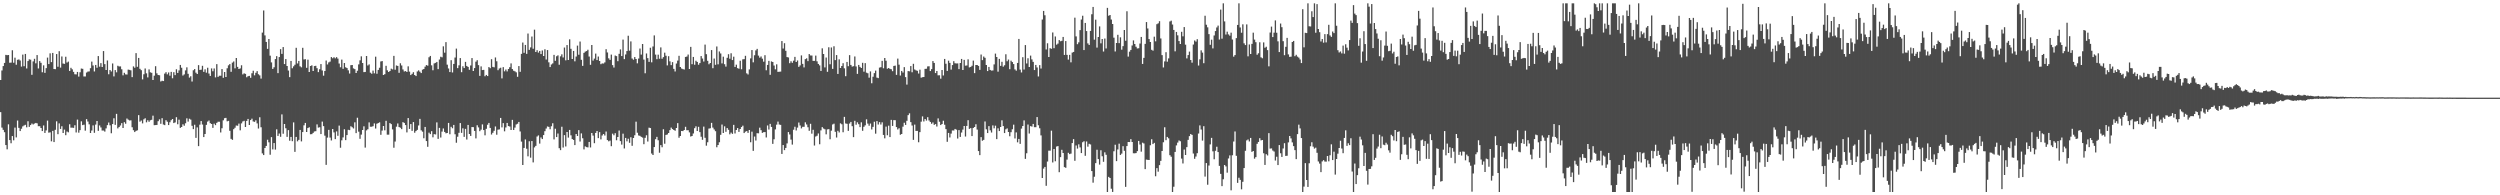 <?xml version="1.0" encoding="UTF-8"?>
<svg xmlns="http://www.w3.org/2000/svg" width="1920" height="150">
  <path d="M0 61.443h1v24.669H0zM1 54.117h1v43.893H1zM2 50.739h1v48.993H2zM3 48.349h1v53.156H3zM4 42.151h1v69.261H4zM5 42.375h1v72.291H5zM6 42.261h1v53.211H6zM7 48.177h1v59.414H7zM8 48.058h1v61.975H8zM9 38.619h1v65.880H9zM10 48.189h1v59.604H10zM11 44.307h1v53.708H11zM12 49.715h1v55.798H12zM13 45.946h1v46.649H13zM14 45.634h1v52.554H14zM15 46.477h1v54.189H15zM16 51.146h1v47.727H16zM17 41.917h1v55.159H17zM18 50.826h1v45.525H18zM19 41.423h1v54.431H19zM20 52.570h1v45.200H20zM21 46.889h1v46.232H21zM22 45.586h1v51.840H22zM23 45.813h1v50.263H23zM24 57.449h1v37.398H24zM25 47.154h1v48.421H25zM26 45.177h1v49.746H26zM27 48.617h1v45.784H27zM28 42.281h1v52.419H28zM29 52.567h1v44.369H29zM30 46.884h1v50.025H30zM31 48.235h1v50.046H31zM32 55.499h1v45.139H32zM33 50.189h1v46.143H33zM34 55.950h1v46.153H34zM35 52.320h1v47.823H35zM36 44.225h1v48.384H36zM37 49.180h1v52.708H37zM38 40.977h1v60.632H38zM39 47.731h1v60.815H39zM40 40.670h1v59.814H40zM41 52.988h1v56.127H41zM42 53.158h1v46.505H42zM43 41.510h1v51.687H43zM44 51.270h1v51.804H44zM45 39.331h1v55.450H45zM46 51.906h1v47.105H46zM47 43.346h1v53.607H47zM48 48.784h1v53.342H48zM49 49.056h1v50.460H49zM50 43.577h1v60.259H50zM51 48.022h1v52.973H51zM52 47.305h1v54.319H52zM53 54.467h1v40.952H53zM54 52.087h1v45.944H54zM55 53.268h1v44.795H55zM56 55.218h1v42.994H56zM57 57.028h1v39.165H57zM58 57.140h1v44.608H58zM59 55.270h1v36.608H59zM60 58.836h1v43.070H60zM61 55.518h1v44.413H61zM62 52.622h1v40.577H62zM63 52.847h1v43.234H63zM64 58.743h1v37.022H64zM65 58.740h1v41.589H65zM66 55.726h1v35.754H66zM67 54.984h1v38.334H67zM68 54.845h1v40.627H68zM69 52.384h1v49.760H69zM70 47.296h1v52.966H70zM71 50.258h1v46.049H71zM72 54.874h1v47.121H72zM73 49.878h1v45.839H73zM74 52.016h1v40.890H74zM75 43.057h1v57.448H75zM76 51.226h1v45.138H76zM77 48.466h1v49.446H77zM78 51.441h1v48.782H78zM79 39.212h1v61.037H79zM80 49.274h1v51.792H80zM81 53.744h1v44.889H81zM82 46.442h1v49.677H82zM83 57.053h1v37.041H83zM84 53.780h1v42.493H84zM85 54.870h1v47.485H85zM86 48.740h1v46.562H86zM87 58.676h1v32.177H87zM88 53.817h1v42.081H88zM89 55.545h1v31.911H89zM90 50.500h1v48.135H90zM91 51.020h1v46.555H91zM92 50.986h1v45.351H92zM93 53.185h1v41.387H93zM94 57.859h1v40.426H94zM95 55.925h1v37.947H95zM96 57.154h1v37.881H96zM97 57.243h1v33.795H97zM98 53.453h1v38.466H98zM99 53.675h1v38.842H99zM100 54.023h1v38.395H100zM101 59.239h1v38.480H101zM102 50.979h1v49.009H102zM103 52.018h1v49.387H103zM104 40.828h1v59.661H104zM105 51.322h1v48.773H105zM106 44.490h1v43.916H106zM107 52.826h1v40.595H107zM108 53.929h1v38.661H108zM109 60.983h1v33.765H109zM110 57.051h1v34.607H110zM111 52.595h1v38.254H111zM112 56.314h1v37.624H112zM113 59.438h1v32.902H113zM114 53.295h1v40.247H114zM115 55.563h1v36.789H115zM116 55.904h1v36.116H116zM117 61.430h1v27.427H117zM118 58.113h1v38.018H118zM119 50.846h1v45.225H119zM120 56.342h1v39.611H120zM121 57.582h1v35.493H121zM122 57.813h1v33.820H122zM123 62.540h1v32.552H123zM124 61.995h1v28.792H124zM125 62.263h1v33.378H125zM126 56.550h1v39.545H126zM127 55.435h1v36.860H127zM128 57.108h1v36.361H128zM129 55.639h1v40.405H129zM130 58.104h1v35.816H130zM131 55.174h1v37.134H131zM132 60.100h1v31.282H132zM133 55.444h1v39.087H133zM134 57.717h1v36.265H134zM135 53.206h1v36.791H135zM136 56.021h1v39.400H136zM137 54.082h1v37.835H137zM138 49.846h1v48.368H138zM139 52.007h1v45.514H139zM140 58.035h1v37.434H140zM141 57.140h1v39.423H141zM142 54.062h1v40.600H142zM143 51.723h1v39.158H143zM144 56.701h1v36.677H144zM145 59.594h1v31.591H145zM146 58.580h1v33.255H146zM147 62.592h1v34.047H147zM148 53.963h1v45.221H148zM149 53.020h1v42.760H149zM150 55.822h1v50.073H150zM151 56.852h1v40.966H151zM152 50.015h1v62.204H152zM153 53.693h1v42.065H153zM154 53.510h1v39.444H154zM155 50.517h1v45.127H155zM156 55.183h1v50.064H156zM157 53.259h1v49.645H157zM158 55.811h1v40.096H158zM159 52.025h1v41.346H159zM160 56.461h1v36.091H160zM161 58.312h1v36.288H161zM162 52.540h1v42.715H162zM163 54.716h1v43.475H163zM164 52.558h1v42.394H164zM165 59.464h1v36.649H165zM166 49.244h1v45.134H166zM167 59.019h1v34.470H167zM168 58.170h1v35.340H168zM169 58.143h1v43.591H169zM170 53.034h1v45.452H170zM171 59.775h1v32.662H171zM172 55.321h1v35.482H172zM173 59.118h1v31.410H173zM174 52.414h1v40.774H174zM175 50.150h1v42.696H175zM176 49.226h1v51.225H176zM177 55.167h1v51.474H177zM178 48.095h1v59.343H178zM179 47.205h1v52.039H179zM180 52.462h1v45.656H180zM181 44.556h1v51.852H181zM182 51.379h1v45.168H182zM183 53.004h1v41.932H183zM184 52.531h1v47.551H184zM185 50.102h1v44.690H185zM186 57.159h1v36.123H186zM187 56.305h1v36.489H187zM188 56.728h1v40.803H188zM189 59.344h1v33.525H189zM190 58.539h1v32.808H190zM191 58.264h1v37.725H191zM192 59.734h1v32.474H192zM193 56.271h1v34.845H193zM194 54.305h1v38.961H194zM195 57.873h1v35.734H195zM196 55.907h1v36.489H196zM197 54.646h1v40.117H197zM198 57.021h1v41.682H198zM199 57.921h1v32.154H199zM200 60.379h1v37.384H200zM201 25.014h1v92.813H201zM202 8.018h1v111.069H202zM203 27.184h1v86.464H203zM204 32.183h1v79.906H204zM205 37.509h1v69.821H205zM206 29.956h1v79.352H206zM207 42.739h1v76.089H207zM208 47.916h1v57.407H208zM209 52.954h1v61.763H209zM210 51.665h1v58.187H210zM211 45.341h1v69.538H211zM212 43.121h1v56.223H212zM213 56.147h1v48.272H213zM214 43.806h1v58.734H214zM215 37.736h1v67.304H215zM216 41.357h1v46.525H216zM217 36.152h1v66.567H217zM218 49.196h1v46.029H218zM219 45.380h1v53.147H219zM220 50.670h1v54.454H220zM221 54.167h1v45.754H221zM222 59.253h1v48.826H222zM223 46.820h1v58.368H223zM224 52.432h1v56.024H224zM225 50.956h1v43.033H225zM226 49.725h1v66.892H226zM227 36.694h1v68.455H227zM228 48.727h1v59.796H228zM229 46.804h1v60.636H229zM230 50.931h1v48.881H230zM231 51.686h1v56.908H231zM232 36.717h1v64.722H232zM233 45.680h1v50.593H233zM234 45.488h1v48.936H234zM235 52.059h1v49.339H235zM236 45.806h1v52.568H236zM237 55.298h1v42.442H237zM238 50.684h1v52.417H238zM239 50.155h1v52.841H239zM240 54.547h1v47.471H240zM241 50.716h1v50.227H241zM242 50.553h1v50.220H242zM243 52.366h1v43.186H243zM244 55.417h1v42.577H244zM245 53.190h1v44.541H245zM246 49.178h1v53.793H246zM247 54.092h1v39.320H247zM248 58.092h1v38.771H248zM249 54.540h1v49.641H249zM250 46.488h1v80.108H250zM251 49.491h1v56.175H251zM252 47.944h1v51.815H252zM253 47.321h1v58.354H253zM254 43.829h1v64.063H254zM255 44.765h1v54.321H255zM256 43.952h1v57.739H256zM257 44.783h1v62.067H257zM258 43.881h1v57.022H258zM259 45.003h1v59.270H259zM260 48.811h1v47.645H260zM261 51.670h1v61.776H261zM262 45.779h1v61.998H262zM263 52.842h1v52.696H263zM264 48.386h1v50.895H264zM265 51.656h1v55.949H265zM266 52.265h1v51.486H266zM267 54.032h1v45.631H267zM268 56.490h1v43.475H268zM269 50.050h1v46.947H269zM270 49.919h1v47.805H270zM271 52.508h1v46.148H271zM272 53.101h1v40.851H272zM273 56.076h1v46.178H273zM274 54.318h1v36.088H274zM275 49.452h1v51.664H275zM276 46.321h1v60.272H276zM277 43.288h1v60.105H277zM278 48.363h1v51.458H278zM279 55.376h1v41.650H279zM280 55.222h1v58.155H280zM281 43.005h1v57.146H281zM282 50.290h1v49.007H282zM283 49.450h1v44.562H283zM284 55.804h1v41.520H284zM285 56.630h1v40.700H285zM286 54.243h1v42.676H286zM287 56.303h1v38.480H287zM288 43.545h1v55.145H288zM289 56.607h1v38.400H289zM290 53.689h1v40.831H290zM291 52.004h1v41.923H291zM292 47.200h1v56.340H292zM293 46.907h1v53.376H293zM294 57.589h1v39.188H294zM295 56.960h1v43.136H295zM296 50.512h1v42.266H296zM297 54.000h1v49.448H297zM298 55.305h1v48.107H298zM299 54.540h1v39.984H299zM300 52.753h1v42.557H300zM301 53.279h1v46.123H301zM302 42.888h1v70.584H302zM303 53.542h1v55.141H303zM304 50.285h1v46.992H304zM305 50.645h1v44.195H305zM306 55.895h1v41.705H306zM307 48.605h1v49.503H307zM308 50.297h1v48.874H308zM309 53.352h1v40.428H309zM310 54.897h1v39.522H310zM311 54.588h1v41.451H311zM312 55.298h1v46.397H312zM313 50.947h1v39.753H313zM314 55.014h1v44.008H314zM315 57.669h1v37.613H315zM316 56.657h1v43.827H316zM317 55.472h1v38.251H317zM318 57.610h1v44.312H318zM319 58.436h1v42.229H319zM320 54.884h1v44.866H320zM321 54.002h1v42.337H321zM322 55.028h1v36.249H322zM323 56.122h1v43.958H323zM324 53.513h1v47.613H324zM325 52.972h1v53.232H325zM326 51.176h1v46.324H326zM327 49.979h1v58.345H327zM328 50.439h1v62.303H328zM329 43.964h1v57.938H329zM330 42.963h1v60.034H330zM331 50.194h1v50.586H331zM332 53.979h1v51.476H332zM333 48.676h1v54.351H333zM334 48.301h1v54.946H334zM335 47.587h1v46.406H335zM336 53.085h1v53.575H336zM337 45.733h1v52.467H337zM338 43.595h1v62.010H338zM339 44.051h1v57.006H339zM340 35.577h1v63.067H340zM341 40.464h1v60.867H341zM342 32.368h1v70.020H342zM343 49.640h1v52.515H343zM344 52.576h1v41.852H344zM345 55.341h1v47.798H345zM346 46.209h1v51.165H346zM347 55.639h1v42.875H347zM348 49.095h1v46.853H348zM349 44.172h1v58.933H349zM350 37.347h1v72.296H350zM351 52.306h1v52.685H351zM352 50.178h1v51.801H352zM353 44.584h1v49.911H353zM354 55.426h1v46.638H354zM355 50.876h1v47.658H355zM356 52.265h1v52.868H356zM357 47.536h1v51.451H357zM358 50.649h1v56.487H358zM359 51.398h1v44.541H359zM360 53.613h1v49.275H360zM361 50.276h1v54.127H361zM362 44.575h1v52.996H362zM363 54.527h1v43.136H363zM364 52.283h1v48.258H364zM365 47.344h1v58.922H365zM366 46.239h1v49.945H366zM367 50.043h1v47.819H367zM368 58.244h1v42.495H368zM369 50.995h1v48.565H369zM370 53.806h1v41.721H370zM371 53.657h1v46.251H371zM372 58.557h1v45.358H372zM373 57.573h1v41.330H373zM374 58.427h1v37.372H374zM375 51.510h1v42.916H375zM376 52.354h1v45.910H376zM377 45.486h1v57.860H377zM378 51.375h1v50.641H378zM379 51.723h1v48.746H379zM380 44.117h1v53.028H380zM381 47.033h1v56.425H381zM382 53.899h1v45.663H382zM383 52.574h1v46.796H383zM384 51.997h1v38.585H384zM385 60.205h1v37.629H385zM386 51.576h1v42.991H386zM387 54.771h1v46.098H387zM388 53.398h1v44.511H388zM389 54.838h1v39.599H389zM390 52.993h1v43.820H390zM391 51.590h1v45.589H391zM392 48.665h1v51.199H392zM393 53.039h1v39.011H393zM394 54.300h1v45.551H394zM395 54.774h1v43.211H395zM396 55.529h1v40.044H396zM397 58.958h1v36.088H397zM398 50.764h1v42.866H398zM399 55.149h1v45.805H399zM400 41.384h1v67.382H400zM401 32.639h1v94.083H401zM402 40.535h1v73.088H402zM403 34.497h1v72.611H403zM404 41.386h1v72.820H404zM405 25.774h1v94.312H405zM406 38.322h1v70.165H406zM407 36.385h1v84.704H407zM408 28.038h1v80.311H408zM409 37.406h1v87.295H409zM410 22.767h1v90.435H410zM411 39.960h1v72.071H411zM412 38.578h1v66.262H412zM413 40.400h1v63.571H413zM414 39.118h1v71.167H414zM415 41.508h1v64.063H415zM416 38.768h1v68.045H416zM417 43.016h1v60.735H417zM418 37.859h1v62.907H418zM419 45.747h1v52.982H419zM420 38.461h1v58.663H420zM421 47.887h1v49.563H421zM422 51.503h1v47.796H422zM423 49.521h1v47.446H423zM424 48.679h1v46.006H424zM425 42.146h1v64.932H425zM426 46.683h1v52.163H426zM427 43.236h1v62.053H427zM428 42.490h1v60.057H428zM429 49.734h1v64.061H429zM430 43.252h1v72.053H430zM431 41.750h1v55.603H431zM432 44.151h1v69.162H432zM433 36.520h1v67.244H433zM434 46.337h1v66.139H434zM435 34.618h1v66.736H435zM436 46.092h1v59.611H436zM437 30.210h1v69.599H437zM438 37.468h1v66.482H438zM439 45.291h1v61.513H439zM440 39.118h1v68.347H440zM441 47.083h1v64.354H441zM442 43.417h1v59.485H442zM443 35.023h1v69.423H443zM444 42.032h1v57.919H444zM445 31.918h1v76.789H445zM446 45.943h1v56.489H446zM447 50.578h1v55.626H447zM448 40.588h1v74.175H448zM449 39.613h1v72.802H449zM450 39.240h1v73.777H450zM451 38.191h1v75.022H451zM452 43.435h1v65.562H452zM453 49.743h1v63.530H453zM454 34.554h1v67.594H454zM455 46.518h1v57.606H455zM456 45.000h1v64.981H456zM457 41.164h1v60.952H457zM458 46.149h1v54.470H458zM459 43.428h1v62.683H459zM460 46.832h1v54.628H460zM461 49.326h1v57.725H461zM462 48.690h1v55.322H462zM463 48.777h1v54.120H463zM464 47.907h1v56.171H464zM465 37.809h1v63.195H465zM466 40.283h1v67.292H466zM467 44.817h1v63.715H467zM468 45.994h1v61.964H468zM469 41.929h1v70.348H469zM470 50.045h1v52.632H470zM471 51.890h1v51.994H471zM472 42.629h1v59.652H472zM473 43.135h1v64.596H473zM474 46.999h1v58.228H474zM475 41.343h1v58.881H475zM476 37.939h1v70.469H476zM477 43.034h1v68.029H477zM478 30.439h1v72.199H478zM479 45.417h1v68.620H479zM480 41.851h1v64.067H480zM481 39.223h1v69.304H481zM482 27.461h1v79.084H482zM483 38.903h1v70.764H483zM484 31.803h1v73.632H484zM485 44.962h1v67.002H485zM486 45.891h1v60.101H486zM487 43.819h1v60.078H487zM488 45.325h1v48.116H488zM489 48.637h1v53.278H489zM490 44.950h1v59.068H490zM491 37.257h1v67.100H491zM492 41.940h1v63.179H492zM493 33.769h1v71.904H493zM494 45.758h1v64.967H494zM495 56.287h1v49.522H495zM496 41.077h1v62.801H496zM497 44.637h1v64.070H497zM498 47.493h1v50.581H498zM499 36.676h1v61.659H499zM500 47.864h1v70.057H500zM501 35.710h1v83.344H501zM502 27.182h1v85.745H502zM503 41.936h1v64.960H503zM504 45.456h1v59.661H504zM505 41.991h1v65.736H505zM506 45.133h1v72.156H506zM507 36.378h1v75.084H507zM508 45.092h1v68.029H508zM509 43.893h1v55.381H509zM510 40.466h1v69.920H510zM511 42.810h1v60.819H511zM512 50.235h1v53.058H512zM513 43.174h1v58.947H513zM514 47.088h1v52.838H514zM515 50.040h1v47.954H515zM516 47.742h1v51.380H516zM517 52.906h1v46.917H517zM518 54.870h1v45.525H518zM519 48.793h1v49.517H519zM520 46.525h1v48.045H520zM521 42.838h1v62.962H521zM522 51.441h1v53.015H522zM523 52.615h1v48.009H523zM524 53.107h1v47.613H524zM525 53.400h1v46.416H525zM526 43.710h1v53.685H526zM527 43.403h1v56.626H527zM528 41.901h1v58.070H528zM529 52.988h1v48.716H529zM530 35.980h1v68.865H530zM531 49.329h1v55.141H531zM532 43.714h1v58.764H532zM533 49.704h1v48.737H533zM534 46.644h1v50.366H534zM535 47.548h1v53.051H535zM536 49.699h1v47.668H536zM537 48.413h1v53.051H537zM538 43.076h1v61.948H538zM539 44.930h1v62.433H539zM540 47.234h1v49.993H540zM541 34.229h1v71.609H541zM542 41.650h1v70.213H542zM543 46.710h1v62.527H543zM544 49.340h1v49.400H544zM545 48.395h1v50.112H545zM546 38.441h1v55.905H546zM547 52.368h1v45.610H547zM548 44.975h1v54.479H548zM549 49.770h1v51.000H549zM550 35.664h1v77.427H550zM551 49.388h1v61.953H551zM552 39.544h1v69.730H552zM553 41.071h1v62.435H553zM554 48.711h1v46.919H554zM555 43.542h1v58.620H555zM556 49.299h1v47.716H556zM557 51.155h1v50.076H557zM558 44.396h1v53.941H558zM559 41.631h1v58.059H559zM560 45.103h1v58.089H560zM561 40.924h1v60.931H561zM562 46.108h1v56.697H562zM563 43.536h1v52.355H563zM564 51.414h1v51.064H564zM565 49.647h1v50.192H565zM566 52.343h1v46.027H566zM567 52.782h1v48.471H567zM568 46.660h1v52.394H568zM569 53.176h1v44.434H569zM570 45.568h1v50.959H570zM571 45.390h1v56.814H571zM572 42.840h1v58.306H572zM573 56.316h1v44.342H573zM574 57.175h1v44.855H574zM575 53.288h1v46.553H575zM576 44.845h1v64.434H576zM577 38.457h1v62.657H577zM578 47.891h1v67.975H578zM579 42.451h1v62.408H579zM580 38.699h1v69.254H580zM581 37.518h1v64.797H581zM582 42.686h1v59.730H582zM583 44.277h1v53.783H583zM584 43.366h1v56.644H584zM585 45.058h1v56.963H585zM586 47.372h1v54.136H586zM587 42.407h1v59.036H587zM588 53.952h1v51.623H588zM589 49.873h1v46.480H589zM590 46.770h1v52.708H590zM591 57.436h1v37.713H591zM592 47.170h1v50.300H592zM593 47.628h1v62.868H593zM594 50.313h1v56.619H594zM595 53.231h1v46.159H595zM596 49.402h1v46.349H596zM597 55.209h1v38.206H597zM598 55.085h1v40.558H598zM599 55.007h1v40.906H599zM600 31.528h1v86.718H600zM601 37.280h1v74.122H601zM602 33.183h1v82.108H602zM603 39.040h1v74.550H603zM604 43.833h1v66.281H604zM605 44.128h1v57.281H605zM606 48.539h1v54.749H606zM607 47.049h1v60.153H607zM608 48.255h1v62.802H608zM609 46.589h1v53.060H609zM610 43.680h1v53.676H610zM611 47.603h1v52.612H611zM612 46.449h1v51.563H612zM613 51.366h1v42.726H613zM614 50.230h1v46.109H614zM615 42.549h1v56.047H615zM616 49.036h1v48.366H616zM617 51.752h1v45.619H617zM618 45.390h1v48.567H618zM619 44.815h1v50.769H619zM620 46.953h1v50.764H620zM621 41.515h1v58.956H621zM622 42.572h1v52.492H622zM623 42.625h1v60.050H623zM624 46.767h1v52.925H624zM625 46.747h1v65.022H625zM626 42.719h1v62.115H626zM627 47.111h1v57.137H627zM628 49.107h1v53.385H628zM629 50.214h1v60.563H629zM630 54.462h1v45.699H630zM631 37.109h1v60.508H631zM632 41.448h1v57.249H632zM633 51.780h1v47.514H633zM634 44.165h1v59.025H634zM635 55.124h1v44.234H635zM636 36.310h1v62.868H636zM637 49.340h1v57.599H637zM638 36.470h1v63.898H638zM639 52.874h1v42.694H639zM640 35.511h1v59.453H640zM641 46.170h1v55.077H641zM642 42.295h1v63.349H642zM643 56.774h1v43.676H643zM644 45.584h1v56.139H644zM645 52.215h1v42.506H645zM646 50.674h1v44.742H646zM647 48.523h1v53.046H647zM648 52.483h1v37.260H648zM649 58.546h1v36.301H649zM650 47.562h1v47.512H650zM651 50.837h1v49.686H651zM652 42.350h1v52.524H652zM653 49.885h1v43.756H653zM654 51.137h1v45.782H654zM655 50.832h1v54.473H655zM656 43.357h1v49.400H656zM657 51.031h1v44.740H657zM658 56.710h1v37.258H658zM659 49.883h1v45.493H659zM660 51.343h1v46.308H660zM661 52.226h1v41.717H661zM662 48.241h1v52.206H662zM663 55.044h1v42.321H663zM664 48.502h1v47.752H664zM665 55.795h1v35.841H665zM666 56.266h1v38.675H666zM667 59.626h1v36.935H667zM668 54.819h1v40.062H668zM669 63.945h1v35.487H669zM670 58.926h1v38.483H670zM671 56.165h1v37.336H671zM672 54.224h1v48.448H672zM673 59.592h1v33.381H673zM674 59.992h1v35.672H674zM675 51.894h1v41.909H675zM676 51.588h1v44.076H676zM677 46.751h1v47.194H677zM678 52.451h1v51.186H678zM679 44.554h1v61.696H679zM680 46.619h1v50.618H680zM681 52.803h1v51.085H681zM682 52.208h1v44.314H682zM683 52.885h1v52.378H683zM684 53.176h1v38.865H684zM685 54.696h1v42.003H685zM686 50.631h1v41.650H686zM687 50.379h1v41.927H687zM688 57.500h1v40.085H688zM689 45.005h1v54.445H689zM690 49.647h1v48.876H690zM691 58.026h1v45.450H691zM692 54.474h1v48.439H692zM693 55.708h1v41.591H693zM694 51.563h1v42.694H694zM695 59.248h1v36.718H695zM696 64.950h1v27.842H696zM697 54.563h1v33.882H697zM698 54.762h1v32.291H698zM699 50.734h1v43.085H699zM700 55.513h1v40.874H700zM701 49.020h1v58.391H701zM702 53.373h1v42.346H702zM703 54.007h1v46.565H703zM704 54.364h1v46.141H704zM705 56.470h1v52.793H705zM706 53.517h1v47.968H706zM707 59.658h1v33.797H707zM708 59.301h1v30.078H708zM709 59.134h1v34.166H709zM710 52.890h1v38.498H710zM711 52.785h1v39.849H711zM712 50.999h1v39.032H712zM713 50.871h1v41.639H713zM714 54.604h1v39.029H714zM715 53.069h1v42.010H715zM716 46.893h1v47.162H716zM717 48.324h1v47.599H717zM718 56.133h1v39.149H718zM719 54.536h1v42.634H719zM720 57.848h1v33.088H720zM721 57.804h1v35.711H721zM722 60.425h1v35.622H722zM723 53.748h1v41.469H723zM724 57.948h1v34.797H724zM725 45.284h1v50.526H725zM726 48.937h1v50.222H726zM727 54.501h1v54.399H727zM728 46.612h1v55.498H728zM729 48.269h1v57.292H729zM730 53.432h1v49.169H730zM731 49.992h1v50.181H731zM732 47.005h1v53.248H732zM733 48.603h1v50.398H733zM734 48.731h1v50.833H734zM735 48.681h1v57.734H735zM736 53.080h1v46.876H736zM737 48.363h1v56.800H737zM738 45.236h1v56.555H738zM739 53.760h1v45.757H739zM740 45.973h1v50.812H740zM741 50.441h1v54.422H741zM742 50.272h1v46.434H742zM743 45.559h1v46.745H743zM744 51.775h1v47.171H744zM745 51.425h1v46.956H745zM746 50.494h1v53.994H746zM747 46.550h1v51.696H747zM748 56.147h1v41.401H748zM749 49.924h1v45.509H749zM750 49.935h1v49.615H750zM751 50.636h1v65.402H751zM752 53.641h1v65.482H752zM753 41.888h1v63.452H753zM754 46.198h1v61.891H754zM755 43.444h1v63.951H755zM756 44.398h1v48.865H756zM757 49.944h1v49.393H757zM758 54.554h1v47.629H758zM759 51.402h1v45.450H759zM760 53.712h1v46.384H760zM761 54.234h1v47.544H761zM762 54.105h1v42.186H762zM763 49.471h1v49.087H763zM764 41.178h1v55.349H764zM765 43.764h1v63.113H765zM766 55.055h1v43.518H766zM767 45.197h1v55.475H767zM768 50.574h1v46.951H768zM769 47.463h1v44.955H769zM770 51.210h1v45.633H770zM771 50.114h1v52.090H771zM772 41.679h1v57.645H772zM773 47.065h1v51.522H773zM774 45.719h1v55.667H774zM775 53.133h1v51.524H775zM776 46.589h1v54.944H776zM777 47.683h1v51.607H777zM778 49.203h1v46.535H778zM779 53.300h1v53.021H779zM780 54.259h1v47.430H780zM781 48.354h1v60.966H781zM782 29.926h1v76.775H782zM783 53.460h1v57.016H783zM784 55.637h1v43.147H784zM785 43.927h1v52.831H785zM786 53.396h1v39.057H786zM787 34.612h1v87.386H787zM788 48.722h1v68.961H788zM789 44.753h1v50.893H789zM790 51.450h1v51.115H790zM791 42.689h1v54.200H791zM792 45.607h1v51.636H792zM793 47.495h1v47.665H793zM794 53.833h1v43.873H794zM795 49.860h1v47.814H795zM796 51.823h1v38.086H796zM797 58.708h1v37.519H797zM798 50.045h1v48.464H798zM799 52.647h1v51.328H799zM800 14.992h1v121.717H800zM801 8.375h1v121.114H801zM802 11.726h1v116.480H802zM803 38.006h1v104.688H803zM804 33.243h1v90.815H804zM805 43.774h1v71.918H805zM806 37.026h1v78.691H806zM807 37.461h1v62.881H807zM808 24.937h1v99.817H808zM809 36.992h1v77.462H809zM810 27.999h1v95.866H810zM811 34.296h1v78.238H811zM812 33.469h1v78.698H812zM813 30.787h1v101.486H813zM814 31.712h1v88.965H814zM815 31.339h1v83.701H815zM816 28.381h1v89.116H816zM817 42.174h1v86.199H817zM818 31.515h1v97.352H818zM819 42.144h1v80.433H819zM820 45.786h1v71.543H820zM821 42.133h1v76.219H821zM822 47.873h1v70.117H822zM823 40.407h1v69.476H823zM824 39.869h1v66.960H824zM825 13.577h1v109.922H825zM826 27.946h1v83.767H826zM827 33.950h1v80.190H827zM828 32.513h1v78.334H828zM829 23.149h1v90.046H829zM830 15.003h1v102.550H830zM831 12.060h1v97.203H831zM832 38.427h1v70.066H832zM833 17.608h1v102.064H833zM834 23.868h1v84.767H834zM835 33.339h1v79.288H835zM836 34.499h1v75.928H836zM837 23.733h1v87.207H837zM838 10.936h1v120.439H838zM839 5.326h1v134.978H839zM840 30.482h1v105.251H840zM841 15.086h1v110.199H841zM842 36.557h1v78.437H842zM843 28.429h1v93.758H843zM844 20.274h1v106.134H844zM845 33.302h1v82.099H845zM846 29.951h1v90.069H846zM847 39.553h1v84.724H847zM848 29.590h1v87.377H848zM849 37.223h1v81.657H849zM850 6.020h1v141.440H850zM851 12.092h1v123.747H851zM852 11.508h1v125.212H852zM853 14.989h1v129.959H853zM854 18.439h1v128.954H854zM855 28.954h1v87.224H855zM856 39.530h1v71.607H856zM857 33.025h1v90.742H857zM858 26.727h1v88.057H858zM859 33.121h1v77.198H859zM860 28.661h1v90.309H860zM861 38.134h1v79.833H861zM862 35.422h1v76.867H862zM863 23.032h1v92.801H863zM864 31.274h1v112.221H864zM865 8.652h1v103.538H865zM866 43.476h1v65.601H866zM867 39.700h1v69.419H867zM868 38.374h1v68.460H868zM869 34.925h1v74.113H869zM870 31.034h1v86.661H870zM871 33.769h1v83.973H871zM872 35.905h1v81.634H872zM873 37.228h1v78.819H873zM874 37.074h1v71.165H874zM875 33.421h1v77.592H875zM876 28.365h1v88.139H876zM877 49.095h1v60.476H877zM878 44.424h1v65.741H878zM879 33.710h1v96.176H879zM880 16.962h1v105.587H880zM881 21.881h1v100.904H881zM882 29.990h1v92.886H882zM883 32.240h1v79.300H883zM884 38.251h1v68.688H884zM885 38.919h1v71.749H885zM886 28.171h1v81.547H886zM887 31.728h1v103.630H887zM888 18.562h1v110.558H888zM889 17.935h1v113.925H889zM890 16.296h1v110.503H890zM891 29.560h1v93.987H891zM892 42.320h1v73.639H892zM893 51.791h1v57.466H893zM894 47.161h1v50.584H894zM895 40.105h1v67.565H895zM896 47.376h1v57.787H896zM897 44.836h1v61.419H897zM898 16.486h1v102.719H898zM899 15.864h1v104.518H899zM900 18.819h1v128.641H900zM901 22.987h1v120.419H901zM902 39.432h1v77.244H902zM903 24.541h1v87.150H903zM904 27.111h1v82.396H904zM905 31.542h1v76.340H905zM906 33.817h1v74.681H906zM907 24.431h1v97.349H907zM908 27.896h1v97.622H908zM909 20.808h1v94.040H909zM910 34.328h1v84.692H910zM911 44.861h1v68.142H911zM912 42.293h1v65.106H912zM913 39.649h1v64.898H913zM914 46.062h1v56.873H914zM915 48.118h1v55.486H915zM916 34.190h1v83.706H916zM917 31.057h1v90.927H917zM918 31.952h1v88.277H918zM919 30.082h1v87.558H919zM920 50.349h1v52.184H920zM921 45.589h1v50.728H921zM922 38.638h1v60.826H922zM923 40.407h1v67.585H923zM924 48.514h1v48.402H924zM925 12.092h1v123.550H925zM926 19.002h1v106.242H926zM927 20.966h1v120.888H927zM928 26.212h1v100.913H928zM929 34.401h1v76.500H929zM930 30.469h1v75.401H930zM931 37.154h1v79.085H931zM932 27.244h1v95.093H932zM933 23.866h1v91.925H933zM934 21.073h1v91.604H934zM935 19.659h1v97.141H935zM936 30.368h1v97.009H936zM937 7.372h1v126.159H937zM938 29.700h1v113.230H938zM939 2.547h1v135.129H939zM940 16.425h1v110.279H940zM941 26.518h1v101.302H941zM942 24.303h1v108.281H942zM943 26.415h1v95.267H943zM944 27.411h1v91.945H944zM945 25.092h1v121.106H945zM946 30.357h1v88.904H946zM947 43.508h1v65.205H947zM948 42.272h1v58.693H948zM949 29.288h1v90.380H949zM950 19.153h1v121.277H950zM951 2.550h1v133.962H951zM952 21.091h1v117.048H952zM953 25.150h1v120.241H953zM954 18.681h1v120.934H954zM955 33.302h1v95.764H955zM956 34.634h1v81.204H956zM957 18.718h1v89.091H957zM958 43.256h1v63.832H958zM959 34.133h1v74.518H959zM960 41.480h1v64.477H960zM961 33.680h1v82.930H961zM962 25.111h1v90.876H962zM963 30.416h1v91.465H963zM964 32.405h1v88.261H964zM965 42.016h1v68.430H965zM966 40.931h1v68.082H966zM967 32.469h1v73.671H967zM968 44.048h1v63.763H968zM969 44.724h1v62.783H969zM970 32.586h1v85.136H970zM971 36.683h1v90.000H971zM972 35.889h1v82.518H972zM973 38.498h1v80.909H973zM974 50.954h1v51.293H974zM975 25.001h1v89.128H975zM976 20.428h1v93.531H976zM977 28.445h1v87.162H977zM978 25.099h1v91.286H978zM979 15.662h1v107.649H979zM980 25.117h1v95.271H980zM981 31.723h1v95.068H981zM982 39.988h1v71.412H982zM983 18.054h1v99.634H983zM984 20.881h1v99.650H984zM985 31.641h1v82.399H985zM986 42.410h1v67.590H986zM987 35.939h1v83.834H987zM988 29.086h1v90.504H988zM989 41.766h1v67.599H989zM990 43.684h1v60.787H990zM991 43.513h1v62.765H991zM992 32.268h1v77.088H992zM993 31.412h1v80.822H993zM994 43.176h1v72.108H994zM995 42.078h1v80.126H995zM996 43.490h1v59.540H996zM997 44.227h1v51.508H997zM998 45.692h1v52.914H998zM999 48.443h1v57.585H999zM1000 7.068h1v140.391H1000zM1001 36.353h1v106.959H1001zM1002 25.195h1v100.080H1002zM1003 25.417h1v112.841H1003zM1004 2.547h1v140.998H1004zM1005 20.197h1v105.170H1005zM1006 20.343h1v91.993H1006zM1007 8.654h1v100.588H1007zM1008 13.083h1v99.546H1008zM1009 2.550h1v111.565H1009zM1010 25.122h1v88.269H1010zM1011 3.159h1v114.181H1011zM1012 22.286h1v101.739H1012zM1013 24.715h1v100.925H1013zM1014 31.842h1v100.362H1014zM1015 29.956h1v94.015H1015zM1016 32.751h1v90.224H1016zM1017 26.218h1v97.821H1017zM1018 32.547h1v91.589H1018zM1019 26.237h1v93.587H1019zM1020 19.050h1v104.866H1020zM1021 27.242h1v92.016H1021zM1022 28.324h1v82.534H1022zM1023 24.234h1v98.700H1023zM1024 25.459h1v91.028H1024zM1025 2.550h1v131.545H1025zM1026 19.775h1v102.312H1026zM1027 38.528h1v79.485H1027zM1028 40.299h1v73.358H1028zM1029 39.510h1v68.597H1029zM1030 41.004h1v73.069H1030zM1031 35.010h1v82.632H1031zM1032 41.240h1v64.699H1032zM1033 34.010h1v66.086H1033zM1034 36.591h1v75.434H1034zM1035 38.702h1v71.328H1035zM1036 30.759h1v80.716H1036zM1037 15.802h1v90.373H1037zM1038 17.537h1v114.195H1038zM1039 3.955h1v143.504H1039zM1040 10.432h1v115.157H1040zM1041 11.616h1v129.739H1041zM1042 17.759h1v116.732H1042zM1043 35.186h1v94.065H1043zM1044 29.393h1v75.585H1044zM1045 48.120h1v59.048H1045zM1046 39.569h1v72.049H1046zM1047 23.950h1v103.557H1047zM1048 33.849h1v83.577H1048zM1049 46.719h1v84.434H1049zM1050 2.547h1v139.251H1050zM1051 5.134h1v124.639H1051zM1052 18.066h1v111.625H1052zM1053 3.143h1v124.623H1053zM1054 36.898h1v66.152H1054zM1055 17.649h1v105.191H1055zM1056 22.300h1v98.910H1056zM1057 25.694h1v88.407H1057zM1058 29.766h1v82.774H1058zM1059 43.142h1v60.309H1059zM1060 30.945h1v82.879H1060zM1061 46.571h1v58.210H1061zM1062 44.110h1v66.977H1062zM1063 35.001h1v76.516H1063zM1064 24.202h1v85.406H1064zM1065 35.163h1v75.825H1065zM1066 39.308h1v76.153H1066zM1067 39.040h1v78.192H1067zM1068 33.504h1v70.009H1068zM1069 41.075h1v63.541H1069zM1070 39.722h1v68.155H1070zM1071 48.942h1v50.877H1071zM1072 43.751h1v64.697H1072zM1073 43.295h1v58.027H1073zM1074 50.173h1v50.710H1074zM1075 29.963h1v92.808H1075zM1076 34.163h1v84.312H1076zM1077 26.575h1v78.519H1077zM1078 29.359h1v81.826H1078zM1079 34.948h1v75.994H1079zM1080 42.174h1v76.716H1080zM1081 32.126h1v90.119H1081zM1082 33.957h1v71.536H1082zM1083 37.644h1v76.310H1083zM1084 28.162h1v74.278H1084zM1085 38.974h1v64.958H1085zM1086 34.820h1v71.762H1086zM1087 34.463h1v80.849H1087zM1088 19.549h1v106.324H1088zM1089 8.336h1v107.544H1089zM1090 14.362h1v109.192H1090zM1091 37.312h1v70.439H1091zM1092 40.418h1v66.798H1092zM1093 46.543h1v65.573H1093zM1094 29.292h1v79.109H1094zM1095 41.000h1v80.948H1095zM1096 47.070h1v63.257H1096zM1097 45.415h1v76.636H1097zM1098 47.479h1v55.608H1098zM1099 43.009h1v64.617H1099zM1100 5.745h1v139.627H1100zM1101 20.190h1v122.731H1101zM1102 23.962h1v110.591H1102zM1103 30.393h1v83.502H1103zM1104 25.413h1v88.949H1104zM1105 31.084h1v97.741H1105zM1106 38.853h1v100.605H1106zM1107 31.325h1v107.739H1107zM1108 40.082h1v74.878H1108zM1109 32.867h1v67.805H1109zM1110 41.389h1v77.906H1110zM1111 45.811h1v64.475H1111zM1112 45.319h1v72.172H1112zM1113 39.972h1v73.115H1113zM1114 32.922h1v88.256H1114zM1115 30.819h1v82.953H1115zM1116 42.899h1v73.564H1116zM1117 38.885h1v86.485H1117zM1118 43.275h1v59.615H1118zM1119 38.937h1v67.075H1119zM1120 49.301h1v69.625H1120zM1121 41.988h1v74.589H1121zM1122 34.614h1v84.816H1122zM1123 32.961h1v83.365H1123zM1124 39.910h1v76.622H1124zM1125 5.731h1v117.393H1125zM1126 9.158h1v109.551H1126zM1127 29.082h1v90.890H1127zM1128 31.929h1v92.731H1128zM1129 19.846h1v107.420H1129zM1130 29.949h1v117.274H1130zM1131 16.447h1v116.796H1131zM1132 19.917h1v106.487H1132zM1133 20.764h1v97.697H1133zM1134 15.836h1v101.110H1134zM1135 26.795h1v80.945H1135zM1136 33.868h1v77.613H1136zM1137 23.660h1v98.862H1137zM1138 10.412h1v116.109H1138zM1139 25.605h1v98.416H1139zM1140 23.717h1v108.389H1140zM1141 23.685h1v98.128H1141zM1142 27.766h1v94.484H1142zM1143 36.047h1v92.003H1143zM1144 37.688h1v76.766H1144zM1145 32.824h1v105.899H1145zM1146 27.562h1v107.437H1146zM1147 42.135h1v78.938H1147zM1148 33.996h1v70.627H1148zM1149 42.464h1v69.009H1149zM1150 11.897h1v120.973H1150zM1151 19.826h1v127.631H1151zM1152 36.449h1v75.665H1152zM1153 26.958h1v93.461H1153zM1154 39.736h1v77.244H1154zM1155 43.396h1v85.892H1155zM1156 31.336h1v90.877H1156zM1157 33.492h1v95.750H1157zM1158 36.935h1v73.060H1158zM1159 48.530h1v61.824H1159zM1160 50.782h1v59.469H1160zM1161 46.090h1v69.336H1161zM1162 38.489h1v71.730H1162zM1163 43.643h1v65.258H1163zM1164 46.291h1v66.434H1164zM1165 40.153h1v59.883H1165zM1166 38.383h1v78.093H1166zM1167 32.339h1v84.610H1167zM1168 45.163h1v64.788H1168zM1169 44.758h1v62.113H1169zM1170 44.504h1v65.983H1170zM1171 44.701h1v55.717H1171zM1172 53.476h1v58.904H1172zM1173 33.730h1v73.939H1173zM1174 50.674h1v59.584H1174zM1175 33.570h1v85.212H1175zM1176 35.555h1v86.752H1176zM1177 25.259h1v89.366H1177zM1178 49.088h1v57.695H1178zM1179 35.543h1v67.846H1179zM1180 41.920h1v61.929H1180zM1181 25.287h1v84.026H1181zM1182 34.719h1v86.510H1182zM1183 39.819h1v68.595H1183zM1184 36.866h1v67.169H1184zM1185 40.679h1v64.889H1185zM1186 41.714h1v66.395H1186zM1187 39.777h1v89.028H1187zM1188 38.882h1v66.832H1188zM1189 48.083h1v55.633H1189zM1190 46.738h1v70.630H1190zM1191 40.679h1v68.766H1191zM1192 38.782h1v66.226H1192zM1193 34.925h1v60.370H1193zM1194 36.507h1v68.633H1194zM1195 53.336h1v52.859H1195zM1196 43.657h1v67.020H1196zM1197 48.214h1v47.885H1197zM1198 49.111h1v62.504H1198zM1199 48.644h1v59.226H1199zM1200 2.547h1v130.574H1200zM1201 16.253h1v120.744H1201zM1202 2.547h1v140.343H1202zM1203 2.547h1v126.333H1203zM1204 16.379h1v112.460H1204zM1205 9.158h1v118.803H1205zM1206 20.091h1v115.773H1206zM1207 2.547h1v129.975H1207zM1208 2.550h1v137.345H1208zM1209 11.252h1v112.170H1209zM1210 23.495h1v102.753H1210zM1211 22.600h1v104.811H1211zM1212 23.893h1v110.236H1212zM1213 21.428h1v99.467H1213zM1214 27.834h1v95.477H1214zM1215 35.541h1v82.776H1215zM1216 25.085h1v96.063H1216zM1217 13.612h1v107.782H1217zM1218 22.227h1v102.854H1218zM1219 22.339h1v88.267H1219zM1220 21.403h1v93.071H1220zM1221 11.078h1v113.548H1221zM1222 26.299h1v96.352H1222zM1223 14.532h1v97.734H1223zM1224 2.550h1v114.749H1224zM1225 3.239h1v114.804H1225zM1226 5.582h1v118.066H1226zM1227 8.425h1v114.740H1227zM1228 2.547h1v120.847H1228zM1229 7.947h1v107.864H1229zM1230 2.547h1v124.463H1230zM1231 24.966h1v94.500H1231zM1232 18.143h1v102.117H1232zM1233 22.018h1v106.903H1233zM1234 2.550h1v123.767H1234zM1235 19.082h1v98.391H1235zM1236 26.626h1v96.281H1236zM1237 10.036h1v132.245H1237zM1238 2.547h1v144.912H1238zM1239 2.547h1v144.912H1239zM1240 2.547h1v144.912H1240zM1241 10.721h1v131.305H1241zM1242 22.966h1v110.396H1242zM1243 12.259h1v114.426H1243zM1244 25.699h1v107.942H1244zM1245 18.075h1v113.117H1245zM1246 11.762h1v111.211H1246zM1247 33.028h1v85.974H1247zM1248 42.982h1v85.473H1248zM1249 8.100h1v139.359H1249zM1250 12.300h1v135.159H1250zM1251 3.573h1v143.882H1251zM1252 17.555h1v112.039H1252zM1253 27.846h1v119.614H1253zM1254 22.998h1v106.246H1254zM1255 30.416h1v93.527H1255zM1256 15.269h1v122.673H1256zM1257 18.707h1v98.228H1257zM1258 2.550h1v121.341H1258zM1259 28.839h1v87.974H1259zM1260 24.069h1v100.742H1260zM1261 26.299h1v91.536H1261zM1262 25.106h1v92.124H1262zM1263 29.283h1v92.868H1263zM1264 21.169h1v107.382H1264zM1265 19.968h1v103.184H1265zM1266 31.361h1v94.445H1266zM1267 27.775h1v100.643H1267zM1268 11.872h1v103.925H1268zM1269 36.932h1v84.706H1269zM1270 32.043h1v84.058H1270zM1271 38.079h1v73.056H1271zM1272 33.382h1v86.363H1272zM1273 43.867h1v71.946H1273zM1274 39.587h1v79.391H1274zM1275 31.011h1v90.252H1275zM1276 19.274h1v106.347H1276zM1277 19.118h1v108.993H1277zM1278 19.240h1v103.859H1278zM1279 27.246h1v98.883H1279zM1280 24.586h1v107.320H1280zM1281 27.979h1v90.829H1281zM1282 19.045h1v96.015H1282zM1283 21.815h1v85.523H1283zM1284 26.626h1v84.447H1284zM1285 31.897h1v72.891H1285zM1286 25.079h1v85.516H1286zM1287 29.455h1v94.692H1287zM1288 20.634h1v121.209H1288zM1289 12.154h1v123.589H1289zM1290 41.837h1v89.291H1290zM1291 44.076h1v75.065H1291zM1292 32.396h1v77.766H1292zM1293 34.671h1v80.602H1293zM1294 28.759h1v81.192H1294zM1295 43.307h1v69.288H1295zM1296 37.143h1v79.327H1296zM1297 13.847h1v96.397H1297zM1298 15.319h1v107.551H1298zM1299 38.628h1v108.682H1299zM1300 13.701h1v115.161H1300zM1301 33.453h1v93.257H1301zM1302 22.192h1v100.339H1302zM1303 17.031h1v107.846H1303zM1304 33.543h1v86.674H1304zM1305 36.481h1v94.502H1305zM1306 40.732h1v71.046H1306zM1307 21.284h1v94.740H1307zM1308 23.609h1v101.675H1308zM1309 32.208h1v96.759H1309zM1310 26.395h1v91.616H1310zM1311 29.938h1v80.135H1311zM1312 34.035h1v81.673H1312zM1313 41.846h1v64.910H1313zM1314 21.021h1v89.503H1314zM1315 24.664h1v82.286H1315zM1316 34.039h1v80.332H1316zM1317 30.041h1v80.893H1317zM1318 23.449h1v88.244H1318zM1319 33.527h1v93.330H1319zM1320 23.026h1v87.029H1320zM1321 34.769h1v72.735H1321zM1322 35.989h1v66.306H1322zM1323 45.586h1v57.729H1323zM1324 44.382h1v61.497H1324zM1325 25.751h1v103.090H1325zM1326 5.784h1v109.350H1326zM1327 22.973h1v97.722H1327zM1328 19.975h1v95.166H1328zM1329 43.318h1v90.673H1329zM1330 34.541h1v88.144H1330zM1331 24.252h1v81.769H1331zM1332 34.804h1v76.097H1332zM1333 37.832h1v70.053H1333zM1334 23.106h1v79.540H1334zM1335 30.844h1v82.996H1335zM1336 38.473h1v79.059H1336zM1337 22.465h1v122.154H1337zM1338 2.937h1v117.553H1338zM1339 29.272h1v117.952H1339zM1340 28.528h1v99.336H1340zM1341 23.460h1v95.779H1341zM1342 35.216h1v88.217H1342zM1343 36.465h1v98.737H1343zM1344 35.751h1v74.218H1344zM1345 33.430h1v75.383H1345zM1346 26.564h1v86.123H1346zM1347 37.754h1v78.501H1347zM1348 35.763h1v93.855H1348zM1349 30.537h1v86.432H1349zM1350 5.370h1v142.090H1350zM1351 18.711h1v105.997H1351zM1352 23.799h1v90.680H1352zM1353 18.741h1v96.818H1353zM1354 29.910h1v80.412H1354zM1355 33.350h1v94.786H1355zM1356 17.979h1v92.559H1356zM1357 22.490h1v101.859H1357zM1358 30.201h1v90.330H1358zM1359 18.176h1v100.888H1359zM1360 39.702h1v71.087H1360zM1361 37.502h1v75.660H1361zM1362 47.775h1v50.055H1362zM1363 34.898h1v64.687H1363zM1364 39.276h1v65.454H1364zM1365 31.675h1v74.854H1365zM1366 34.225h1v84.138H1366zM1367 33.174h1v85.567H1367zM1368 28.349h1v82.506H1368zM1369 30.563h1v92.811H1369zM1370 35.225h1v70.226H1370zM1371 48.891h1v47.997H1371zM1372 47.131h1v63.653H1372zM1373 40.748h1v59.659H1373zM1374 44.900h1v55.834H1374zM1375 26.170h1v82.637H1375zM1376 12.412h1v101.398H1376zM1377 19.105h1v102.543H1377zM1378 31.924h1v75.111H1378zM1379 36.559h1v78.022H1379zM1380 36.195h1v69.542H1380zM1381 35.445h1v64.577H1381zM1382 29.272h1v77.052H1382zM1383 30.469h1v73.049H1383zM1384 34.268h1v78.203H1384zM1385 39.013h1v66.473H1385zM1386 43.023h1v66.457H1386zM1387 26.159h1v81.764H1387zM1388 33.863h1v71.412H1388zM1389 35.465h1v70.112H1389zM1390 25.793h1v79.050H1390zM1391 24.545h1v79.569H1391zM1392 36.253h1v79.451H1392zM1393 43.217h1v66.956H1393zM1394 35.465h1v70.188H1394zM1395 29.764h1v78.045H1395zM1396 27.308h1v87.473H1396zM1397 42.911h1v70.902H1397zM1398 40.810h1v68.004H1398zM1399 39.551h1v88.096H1399zM1400 18.981h1v114.658H1400zM1401 2.547h1v124.857H1401zM1402 23.641h1v119.840H1402zM1403 11.636h1v106.690H1403zM1404 28.855h1v93.731H1404zM1405 24.859h1v92.399H1405zM1406 16.129h1v98.512H1406zM1407 27.825h1v97.377H1407zM1408 12.955h1v109.718H1408zM1409 27.367h1v93.172H1409zM1410 28.688h1v83.083H1410zM1411 21.096h1v102.854H1411zM1412 18.457h1v119.703H1412zM1413 29.210h1v99.936H1413zM1414 37.988h1v88.565H1414zM1415 22.623h1v84.200H1415zM1416 41.471h1v75.292H1416zM1417 43.529h1v80.014H1417zM1418 32.941h1v93.580H1418zM1419 33.000h1v72.531H1419zM1420 41.405h1v75.777H1420zM1421 29.482h1v93.296H1421zM1422 32.515h1v94.202H1422zM1423 39.468h1v72.474H1423zM1424 33.561h1v77.375H1424zM1425 14.621h1v109.821H1425zM1426 30.439h1v89.702H1426zM1427 9.927h1v97.500H1427zM1428 13.701h1v120.515H1428zM1429 25.848h1v99.080H1429zM1430 31.590h1v92.472H1430zM1431 17.439h1v106.210H1431zM1432 26.527h1v73.206H1432zM1433 28.473h1v89.904H1433zM1434 33.636h1v89.172H1434zM1435 28.416h1v89.224H1435zM1436 23.332h1v79.828H1436zM1437 39.111h1v82.726H1437zM1438 3.177h1v144.282H1438zM1439 11.449h1v136.011H1439zM1440 5.923h1v123.138H1440zM1441 35.863h1v82.426H1441zM1442 27.949h1v100.737H1442zM1443 16.640h1v97.599H1443zM1444 23.149h1v96.882H1444zM1445 21.547h1v87.802H1445zM1446 18.924h1v117.276H1446zM1447 22.343h1v97.560H1447zM1448 21.572h1v93.889H1448zM1449 29.885h1v109.030H1449zM1450 2.547h1v139.313H1450zM1451 6.166h1v141.293H1451zM1452 19.233h1v111.847H1452zM1453 20.959h1v126.501H1453zM1454 29.004h1v93.651H1454zM1455 11.893h1v104.648H1455zM1456 20.080h1v111.792H1456zM1457 24.671h1v105.551H1457zM1458 22.538h1v88.922H1458zM1459 28.361h1v89.421H1459zM1460 29.585h1v80.886H1460zM1461 40.979h1v86.972H1461zM1462 26.846h1v98.895H1462zM1463 40.327h1v77.750H1463zM1464 40.459h1v69.613H1464zM1465 38.688h1v76.700H1465zM1466 47.017h1v59.252H1466zM1467 36.488h1v71.675H1467zM1468 41.057h1v70.845H1468zM1469 36.958h1v85.967H1469zM1470 42.986h1v72.207H1470zM1471 41.254h1v68.178H1471zM1472 39.819h1v65.532H1472zM1473 44.444h1v68.625H1473zM1474 39.654h1v74.880H1474zM1475 33.009h1v98.476H1475zM1476 24.049h1v89.364H1476zM1477 28.864h1v94.761H1477zM1478 38.120h1v86.134H1478zM1479 42.549h1v79.055H1479zM1480 39.542h1v70.613H1480zM1481 42.719h1v80.126H1481zM1482 41.679h1v71.247H1482zM1483 24.701h1v97.713H1483zM1484 36.976h1v87.498H1484zM1485 34.898h1v83.690H1485zM1486 37.759h1v88.796H1486zM1487 33.769h1v88.432H1487zM1488 31.197h1v86.365H1488zM1489 32.213h1v79.725H1489zM1490 33.133h1v77.587H1490zM1491 48.003h1v64.942H1491zM1492 38.944h1v75.747H1492zM1493 40.109h1v75.990H1493zM1494 37.807h1v65.775H1494zM1495 36.500h1v72.955H1495zM1496 39.340h1v70.467H1496zM1497 35.571h1v76.127H1497zM1498 25.749h1v86.024H1498zM1499 30.597h1v80.735H1499zM1500 24.122h1v108.592H1500zM1501 8.366h1v124.188H1501zM1502 19.862h1v108.405H1502zM1503 17.315h1v108.640H1503zM1504 28.699h1v87.844H1504zM1505 43.140h1v70.408H1505zM1506 23.557h1v91.547H1506zM1507 35.403h1v76.340H1507zM1508 31.911h1v93.097H1508zM1509 31.064h1v86.349H1509zM1510 32.407h1v81.575H1510zM1511 29.162h1v86.212H1511zM1512 24.637h1v87.219H1512zM1513 36.097h1v78.730H1513zM1514 29.810h1v86.432H1514zM1515 31.817h1v79.700H1515zM1516 31.137h1v79.359H1516zM1517 44.360h1v65.338H1517zM1518 38.065h1v80.593H1518zM1519 38.322h1v76.095H1519zM1520 34.818h1v69.725H1520zM1521 39.365h1v72.813H1521zM1522 44.195h1v64.548H1522zM1523 45.529h1v70.577H1523zM1524 33.838h1v82.396H1524zM1525 19.107h1v128.352H1525zM1526 19.185h1v118.876H1526zM1527 28.876h1v95.349H1527zM1528 31.677h1v85.489H1528zM1529 36.823h1v80.476H1529zM1530 38.047h1v79.963H1530zM1531 43.492h1v75.180H1531zM1532 37.278h1v75.450H1532zM1533 34.634h1v74.921H1533zM1534 38.706h1v80.151H1534zM1535 41.904h1v77.634H1535zM1536 37.340h1v74.182H1536zM1537 22.726h1v122.509H1537zM1538 25.754h1v89.705H1538zM1539 20.865h1v113.543H1539zM1540 47.871h1v75.196H1540zM1541 32.774h1v95.372H1541zM1542 31.371h1v81.636H1542zM1543 34.595h1v79.247H1543zM1544 36.527h1v72.241H1544zM1545 41.071h1v79.863H1545zM1546 29.466h1v91.726H1546zM1547 39.503h1v72.323H1547zM1548 42.089h1v63.951H1548zM1549 3.584h1v119.611H1549zM1550 2.547h1v134.047H1550zM1551 10.927h1v118.805H1551zM1552 38.873h1v77.542H1552zM1553 7.858h1v128.125H1553zM1554 29.855h1v96.443H1554zM1555 13.786h1v104.994H1555zM1556 39.336h1v70.057H1556zM1557 38.342h1v76.146H1557zM1558 47.143h1v64.981H1558zM1559 28.695h1v87.837H1559zM1560 33.080h1v68.514H1560zM1561 37.589h1v76.118H1561zM1562 35.053h1v83.449H1562zM1563 43.771h1v71.005H1563zM1564 29.951h1v75.108H1564zM1565 46.687h1v59.982H1565zM1566 51.242h1v49.272H1566zM1567 51.162h1v58.000H1567zM1568 42.249h1v60.144H1568zM1569 41.405h1v61.710H1569zM1570 49.109h1v60.444H1570zM1571 44.730h1v68.064H1571zM1572 50.620h1v60.300H1572zM1573 49.278h1v52.813H1573zM1574 29.201h1v78.382H1574zM1575 34.470h1v77.210H1575zM1576 36.248h1v76.697H1576zM1577 40.320h1v68.132H1577zM1578 35.559h1v73.992H1578zM1579 34.765h1v79.084H1579zM1580 27.470h1v80.872H1580zM1581 22.803h1v100.609H1581zM1582 32.552h1v75.186H1582zM1583 34.568h1v71.057H1583zM1584 40.860h1v75.988H1584zM1585 39.267h1v73.344H1585zM1586 35.829h1v78.119H1586zM1587 17.482h1v108.151H1587zM1588 39.727h1v81.737H1588zM1589 27.821h1v79.977H1589zM1590 40.592h1v64.390H1590zM1591 38.528h1v60.377H1591zM1592 47.502h1v55.958H1592zM1593 50.004h1v54.926H1593zM1594 51.162h1v55.594H1594zM1595 48.582h1v57.835H1595zM1596 43.547h1v56.791H1596zM1597 43.233h1v56.670H1597zM1598 49.901h1v51.621H1598zM1599 39.381h1v70.492H1599zM1600 23.042h1v97.977H1600zM1601 23.492h1v92.595H1601zM1602 31.355h1v79.533H1602zM1603 25.076h1v81.984H1603zM1604 30.066h1v82.911H1604zM1605 33.685h1v72.350H1605zM1606 38.947h1v68.599H1606zM1607 43.845h1v66.141H1607zM1608 41.796h1v70.245H1608zM1609 42.627h1v74.443H1609zM1610 48.292h1v59.863H1610zM1611 40.947h1v66.345H1611zM1612 48.756h1v50.538H1612zM1613 50.363h1v52.252H1613zM1614 51.015h1v53.099H1614zM1615 48.649h1v54.855H1615zM1616 52.137h1v52.795H1616zM1617 57.095h1v38.977H1617zM1618 53.911h1v46.658H1618zM1619 55.412h1v41.740H1619zM1620 49.077h1v61.140H1620zM1621 52.792h1v51.238H1621zM1622 51.107h1v44.752H1622zM1623 56.026h1v35.688H1623zM1624 53.947h1v40.405H1624zM1625 55.275h1v37.796H1625zM1626 53.053h1v41.895H1626zM1627 53.851h1v35.814H1627zM1628 56.014h1v35.132H1628zM1629 57.431h1v39.032H1629zM1630 56.678h1v33.120H1630zM1631 60.120h1v28.254H1631zM1632 58.701h1v27.553H1632zM1633 54.664h1v34.161H1633zM1634 55.527h1v37.457H1634zM1635 47.983h1v48.155H1635zM1636 52.281h1v40.121H1636zM1637 52.483h1v39.050H1637zM1638 56.669h1v42.573H1638zM1639 55.618h1v37.796H1639zM1640 58.452h1v34.850H1640zM1641 56.738h1v36.136H1641zM1642 60.972h1v34.349H1642zM1643 57.786h1v32.252H1643zM1644 58.779h1v36.663H1644zM1645 59.720h1v36.294H1645zM1646 55.870h1v38.940H1646zM1647 59.141h1v34.086H1647zM1648 58.873h1v33.090H1648zM1649 56.701h1v37.146H1649zM1650 56.987h1v33.078H1650zM1651 59.763h1v31.627H1651zM1652 60.093h1v27.235H1652zM1653 56.170h1v41.119H1653zM1654 58.987h1v34.147H1654zM1655 58.212h1v40.817H1655zM1656 61.345h1v28.038H1656zM1657 54.522h1v34.124H1657zM1658 51.340h1v41.895H1658zM1659 51.359h1v40.510H1659zM1660 59.431h1v34.919H1660zM1661 61.917h1v28.331H1661zM1662 60.244h1v31.064H1662zM1663 59.077h1v29.519H1663zM1664 56.598h1v32.119H1664zM1665 56.818h1v32.957H1665zM1666 61.702h1v27.768H1666zM1667 62.020h1v26.954H1667zM1668 59.253h1v27.608H1668zM1669 59.461h1v30.851H1669zM1670 63.382h1v24.189H1670zM1671 58.225h1v33.365H1671zM1672 57.456h1v36.512H1672zM1673 56.097h1v35.358H1673zM1674 60.617h1v23.360H1674zM1675 65.719h1v19.844H1675zM1676 63.393h1v22.856H1676zM1677 60.102h1v29.620H1677zM1678 59.937h1v27.443H1678zM1679 60.416h1v27.789H1679zM1680 63.929h1v27.938H1680zM1681 64.572h1v25.711H1681zM1682 63.611h1v25.633H1682zM1683 59.468h1v29.691H1683zM1684 58.694h1v30.602H1684zM1685 60.191h1v27.349H1685zM1686 63.432h1v22.087H1686zM1687 64.574h1v21.469H1687zM1688 64.499h1v23.980H1688zM1689 64.954h1v26.125H1689zM1690 68.447h1v17.066H1690zM1691 66.868h1v16.297H1691zM1692 65.959h1v20.462H1692zM1693 65.632h1v21.726H1693zM1694 63.583h1v20.378H1694zM1695 64.954h1v20.961H1695zM1696 66.257h1v18.050H1696zM1697 67.360h1v16.233H1697zM1698 67.170h1v15.070H1698zM1699 68.692h1v13.449H1699zM1700 69.205h1v11.920H1700zM1701 63.796h1v19.586H1701zM1702 63.654h1v20.813H1702zM1703 66.023h1v19.139H1703zM1704 67.756h1v13.701H1704zM1705 67.999h1v16.402H1705zM1706 65.934h1v17.629H1706zM1707 69.017h1v12.035H1707zM1708 67.502h1v13.413H1708zM1709 67.616h1v14.118H1709zM1710 66.870h1v15.180H1710zM1711 67.575h1v14.969H1711zM1712 66.657h1v17.638H1712zM1713 67.003h1v17.052H1713zM1714 68.001h1v16.040H1714zM1715 66.257h1v17.583H1715zM1716 65.398h1v17.214H1716zM1717 64.659h1v18.988H1717zM1718 65.327h1v17.789H1718zM1719 66.023h1v16.628H1719zM1720 67.165h1v15.045H1720zM1721 69.555h1v11.893H1721zM1722 70.177h1v12.186H1722zM1723 69.674h1v11.382H1723zM1724 68.756h1v12.676H1724zM1725 69.152h1v12.561H1725zM1726 70.415h1v10.607H1726zM1727 71.187h1v9.087H1727zM1728 71.187h1v7.198H1728zM1729 71.164h1v7.542H1729zM1730 69.592h1v9.178H1730zM1731 68.440h1v12.673H1731zM1732 69.866h1v10.119H1732zM1733 70.541h1v9.423H1733zM1734 70.404h1v9.263H1734zM1735 70.960h1v9.222H1735zM1736 71.013h1v7.331H1736zM1737 71.061h1v7.269H1737zM1738 69.992h1v10.222H1738zM1739 69.901h1v10.593H1739zM1740 69.404h1v10.394H1740zM1741 70.239h1v9.210H1741zM1742 70.310h1v9.718H1742zM1743 70.042h1v9.712H1743zM1744 69.214h1v10.291H1744zM1745 69.456h1v10.284H1745zM1746 69.807h1v9.982H1746zM1747 70.107h1v8.828H1747zM1748 70.857h1v7.157H1748zM1749 71.560h1v6.496H1749zM1750 71.521h1v5.981H1750zM1751 72.414h1v4.486H1751zM1752 71.986h1v5.672H1752zM1753 72.581h1v5.086H1753zM1754 73.151h1v3.973H1754zM1755 73.233h1v3.404H1755zM1756 73.116h1v3.275H1756zM1757 73.338h1v3.099H1757zM1758 73.219h1v3.458H1758zM1759 73.293h1v3.806H1759zM1760 72.807h1v4.550H1760zM1761 73.199h1v4.289H1761zM1762 73.521h1v3.591H1762zM1763 73.739h1v3.692H1763zM1764 72.952h1v3.985H1764zM1765 72.713h1v4.445H1765zM1766 73.178h1v3.580H1766zM1767 73.384h1v3.658H1767zM1768 73.363h1v3.870H1768zM1769 72.826h1v4.280H1769zM1770 73.077h1v4.223H1770zM1771 73.501h1v3.294H1771zM1772 73.302h1v2.941H1772zM1773 73.668h1v2.605H1773zM1774 73.512h1v2.557H1774zM1775 73.679h1v2.515H1775zM1776 73.885h1v2.179H1776zM1777 74.066h1v1.783H1777zM1778 74.000h1v1.875H1778zM1779 73.949h1v1.820H1779zM1780 73.643h1v2.358H1780zM1781 74.071h1v1.659H1781zM1782 74.112h1v1.772H1782zM1783 74.030h1v1.859H1783zM1784 74.078h1v1.783H1784zM1785 74.341h1v1.488H1785zM1786 73.940h1v1.810H1786zM1787 74.126h1v1.772H1787zM1788 74.025h1v1.682H1788zM1789 74.066h1v1.632H1789zM1790 74.110h1v1.488H1790zM1791 74.183h1v1.433H1791zM1792 74.279h1v1.424H1792zM1793 74.304h1v1.339H1793zM1794 74.274h1v1.646H1794zM1795 74.407h1v1.440H1795zM1796 74.389h1v1.332H1796zM1797 74.306h1v1.362H1797zM1798 74.323h1v1.415H1798zM1799 74.240h1v1.348H1799zM1800 74.471h1v1.284H1800zM1801 74.384h1v1.160H1801zM1802 74.563h1v1.030H1802zM1803 74.545h1v1.000H1803zM1804 74.524h1v1.000H1804zM1805 74.446h1v1.000H1805zM1806 74.579h1v1.000H1806zM1807 74.524h1v1.000H1807zM1808 74.629h1v1.000H1808zM1809 74.446h1v1.000H1809zM1810 74.588h1v1.000H1810zM1811 74.622h1v1.000H1811zM1812 74.469h1v1.000H1812zM1813 74.533h1v1.000H1813zM1814 74.645h1v1.000H1814zM1815 74.622h1v1.000H1815zM1816 74.652h1v1.000H1816zM1817 74.705h1v1.000H1817zM1818 74.693h1v1.000H1818zM1819 74.728h1v1.000H1819zM1820 74.776h1v1.000H1820zM1821 74.746h1v1.000H1821zM1822 74.705h1v1.000H1822zM1823 74.707h1v1.000H1823zM1824 74.744h1v1.000H1824zM1825 74.677h1v1.000H1825zM1826 74.732h1v1.000H1826zM1827 74.682h1v1.000H1827zM1828 74.707h1v1.000H1828zM1829 74.673h1v1.000H1829zM1830 74.696h1v1.000H1830zM1831 74.808h1v1.000H1831zM1832 74.789h1v1.000H1832zM1833 74.753h1v1.000H1833zM1834 74.760h1v1.000H1834zM1835 74.748h1v1.000H1835zM1836 74.776h1v1.000H1836zM1837 74.769h1v1.000H1837zM1838 74.748h1v1.000H1838zM1839 74.796h1v1.000H1839zM1840 74.808h1v1.000H1840zM1841 74.799h1v1.000H1841zM1842 74.833h1v1.000H1842zM1843 74.780h1v1.000H1843zM1844 74.785h1v1.000H1844zM1845 74.789h1v1.000H1845zM1846 74.792h1v1.000H1846zM1847 74.803h1v1.000H1847zM1848 74.805h1v1.000H1848zM1849 74.812h1v1.000H1849zM1850 74.844h1v1.000H1850zM1851 74.870h1v1.000H1851zM1852 74.835h1v1.000H1852zM1853 74.819h1v1.000H1853zM1854 74.835h1v1.000H1854zM1855 74.847h1v1.000H1855zM1856 74.835h1v1.000H1856zM1857 74.849h1v1.000H1857zM1858 74.817h1v1.000H1858zM1859 74.826h1v1.000H1859zM1860 74.831h1v1.000H1860zM1861 74.867h1v1.000H1861zM1862 74.860h1v1.000H1862zM1863 74.883h1v1.000H1863zM1864 74.883h1v1.000H1864zM1865 74.915h1v1.000H1865zM1866 74.908h1v1.000H1866zM1867 74.927h1v1.000H1867zM1868 74.915h1v1.000H1868zM1869 74.902h1v1.000H1869zM1870 74.904h1v1.000H1870zM1871 74.888h1v1.000H1871zM1872 74.911h1v1.000H1872zM1873 74.876h1v1.000H1873zM1874 74.879h1v1.000H1874zM1875 74.918h1v1.000H1875zM1876 74.934h1v1.000H1876zM1877 74.936h1v1.000H1877zM1878 74.940h1v1.000H1878zM1879 74.920h1v1.000H1879zM1880 74.934h1v1.000H1880zM1881 74.920h1v1.000H1881zM1882 74.943h1v1.000H1882zM1883 74.957h1v1.000H1883zM1884 74.954h1v1.000H1884zM1885 74.954h1v1.000H1885zM1886 74.957h1v1.000H1886zM1887 74.957h1v1.000H1887zM1888 74.966h1v1.000H1888zM1889 74.959h1v1.000H1889zM1890 74.973h1v1.000H1890zM1891 74.970h1v1.000H1891zM1892 74.979h1v1.000H1892zM1893 74.982h1v1.000H1893zM1894 74.986h1v1.000H1894zM1895 74.989h1v1.000H1895zM1896 74.991h1v1.000H1896zM1897 74.989h1v1.000H1897zM1898 74.995h1v1.000H1898zM1899 74.998h1v1.000H1899zM1900 74.998h1v1.000H1900zM1901 75.000h1v1.000H1901zM1902 74.998h1v1.000H1902zM1903 75.000h1v1.000H1903zM1904 75.000h1v1.000H1904zM1905 75.000h1v1.000H1905zM1906 75.000h1v1.000H1906zM1907 75.000h1v1.000H1907zM1908 75.000h1v1.000H1908zM1909 75.000h1v1.000H1909zM1910 75.000h1v1.000H1910zM1911 75.000h1v1.000H1911zM1912 75.000h1v1.000H1912zM1913 75.000h1v1.000H1913zM1914 75.000h1v1.000H1914zM1915 75.000h1v1.000H1915zM1916 75.000h1v1.000H1916zM1917 75.000h1v1.000H1917zM1918 75.000h1v1.000H1918zM1919 75.000h1v1.000H1919z" fill="#4a4a4a"></path>
</svg>
